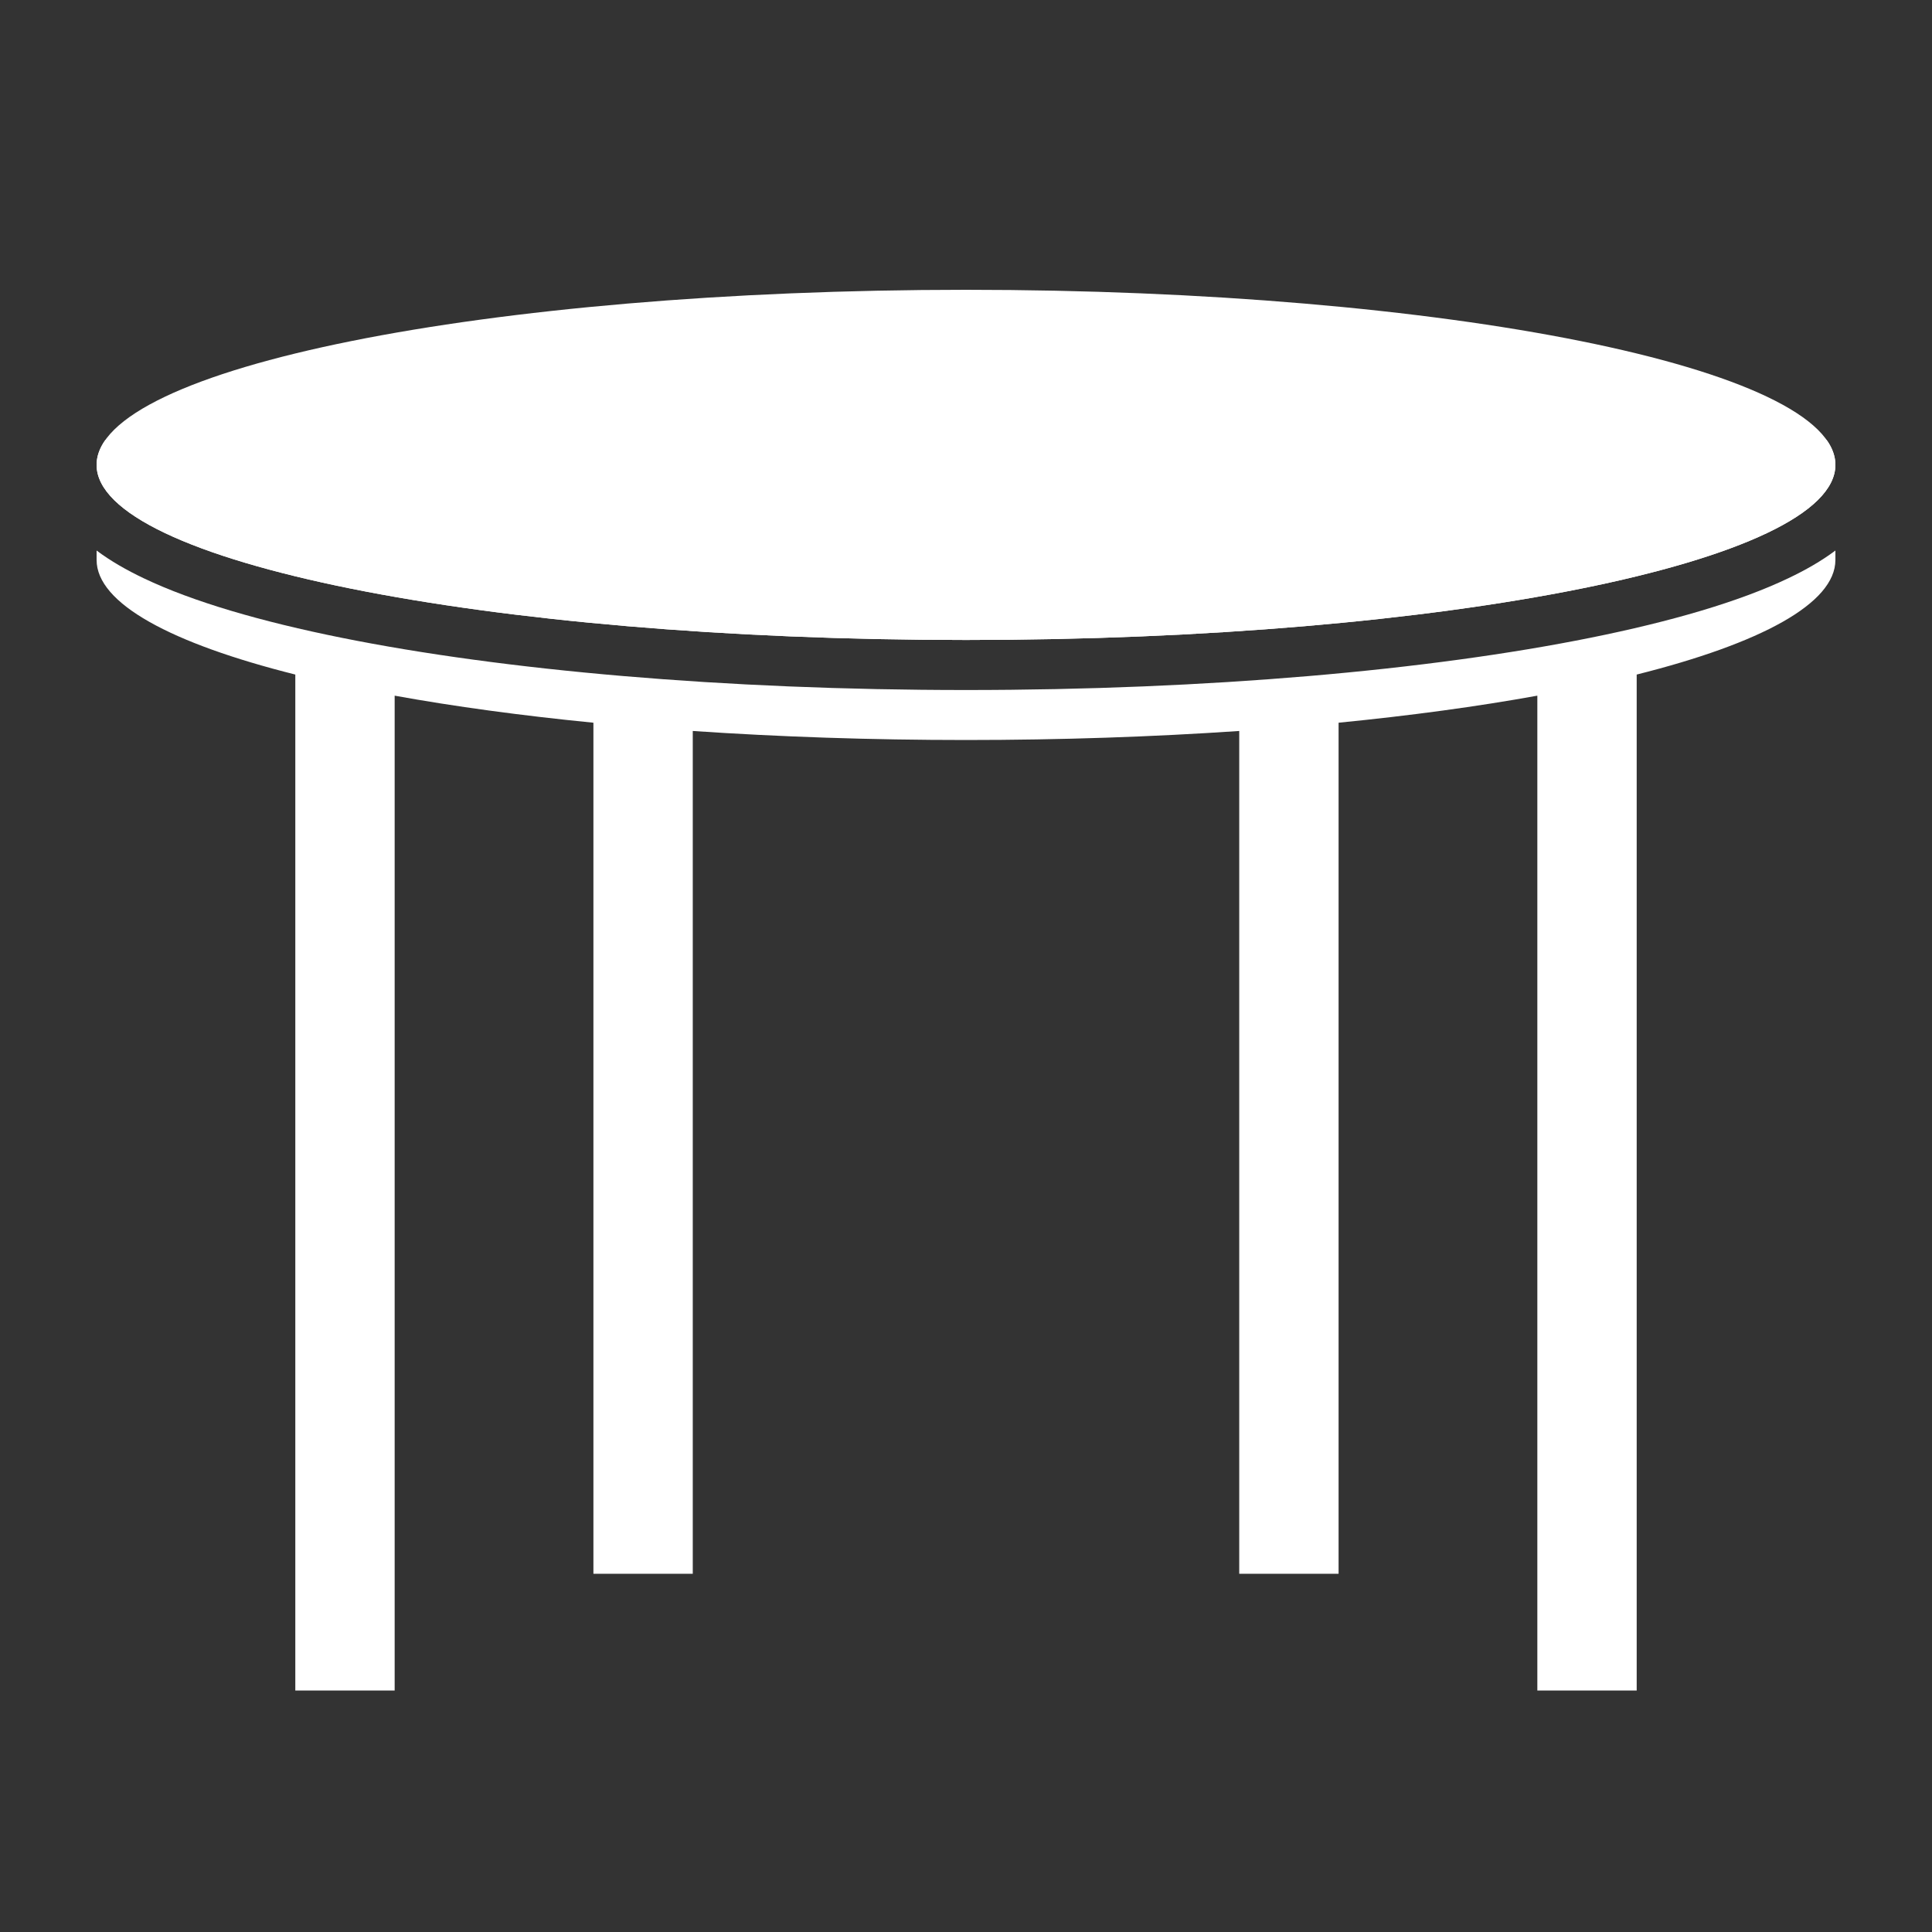 <svg width="40" height="40" viewBox="0 0 40 40" fill="none" xmlns="http://www.w3.org/2000/svg">
<rect x="0" y="0" width="40" height="40" fill="#333333" stroke="none"/>
<path d="M38 9.625C38 11.627 29.941 13.25 20 13.25C10.059 13.25 2 11.627 2 9.625C2 7.623 10.059 6 20 6C29.941 6 38 7.623 38 9.625Z" fill="white"/>
<path d="M20 14.286C25.017 14.286 29.588 13.877 32.93 13.204C34.592 12.869 36.004 12.459 37.025 11.972C37.378 11.804 37.711 11.615 38 11.398V11.593C38 12.494 36.456 13.321 33.886 13.966V35H31.829V14.403C30.594 14.627 29.211 14.815 27.714 14.963V32.583H25.657V15.134C23.878 15.255 21.976 15.321 20 15.321C18.024 15.321 16.122 15.255 14.343 15.134V32.583H12.286V14.963C10.789 14.815 9.406 14.627 8.171 14.403V35H6.114V13.966C3.544 13.321 2 12.494 2 11.593V11.398C2.289 11.615 2.622 11.804 2.975 11.972C3.996 12.459 5.408 12.869 7.07 13.204C10.412 13.877 14.983 14.286 20 14.286Z" fill="white"/>
<path d="M2 9.625C2 11.627 10.059 13.25 20 13.25C29.941 13.25 38 11.627 38 9.625C38 9.449 37.938 9.276 37.818 9.107H2.182C2.062 9.276 2 9.449 2 9.625Z" fill="white"/>
</svg>
